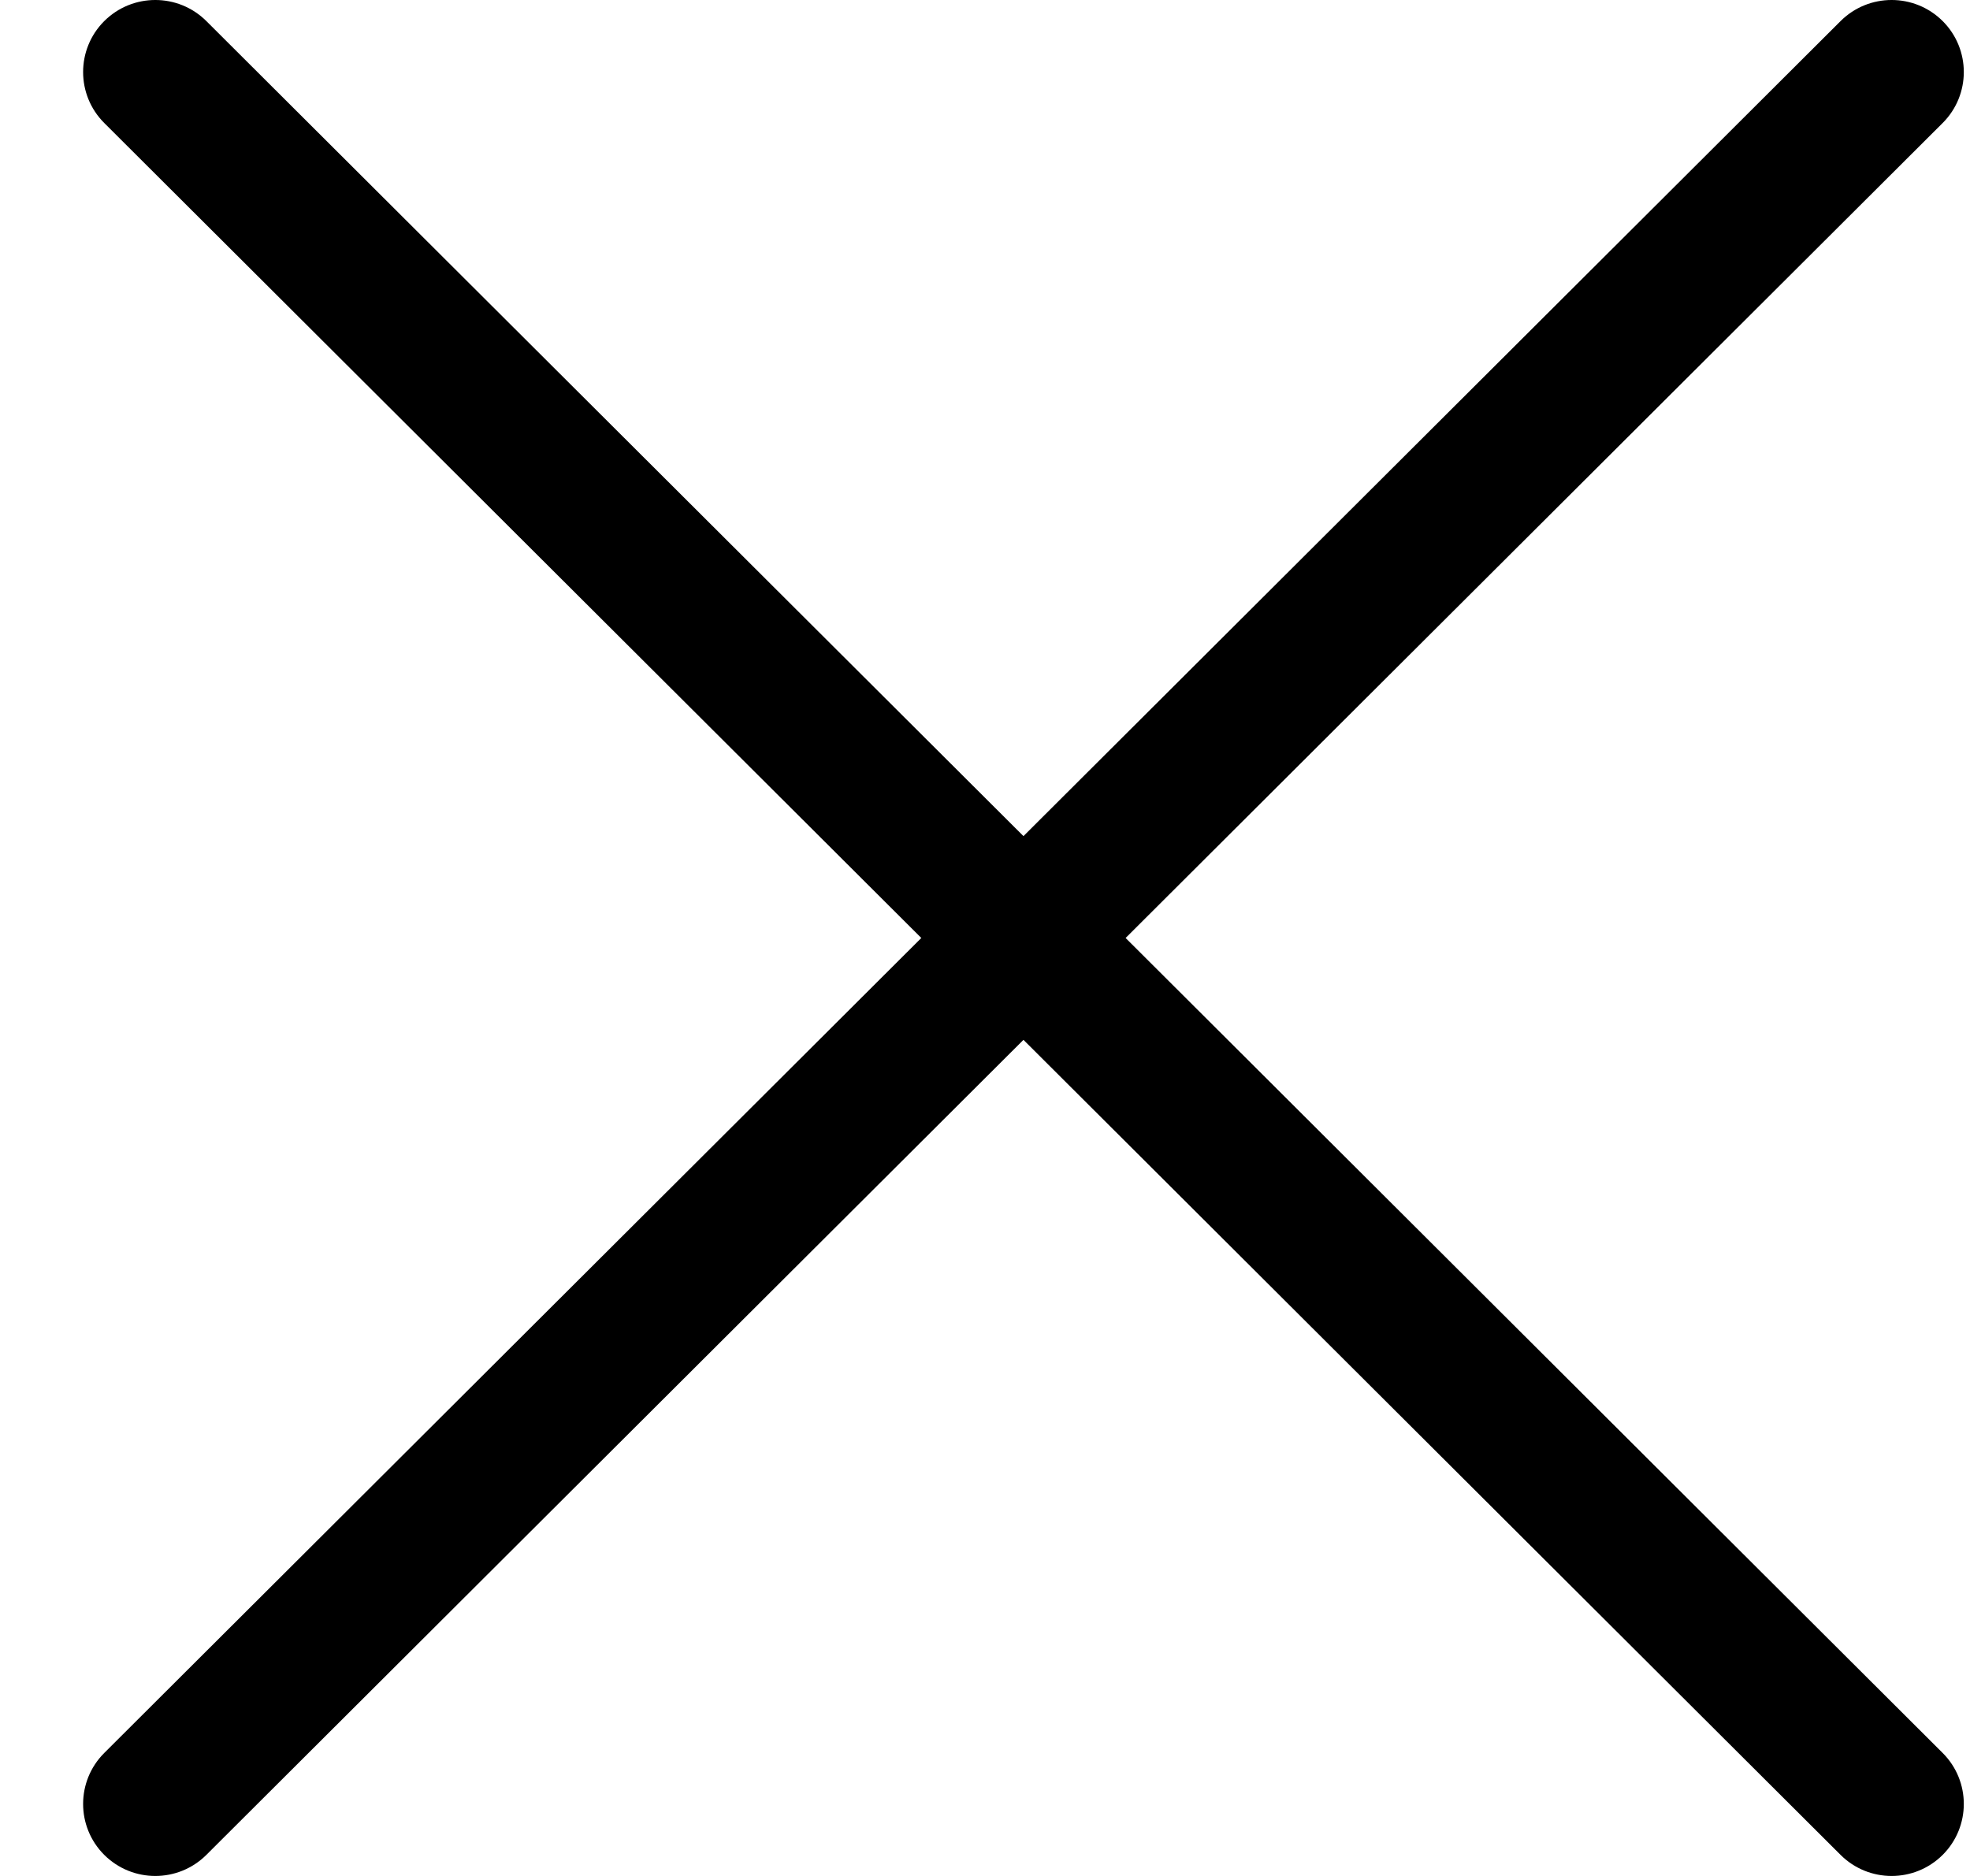 <svg width="21" height="20" viewBox="0 0 21 20" fill="none" xmlns="http://www.w3.org/2000/svg">
<path d="M20.709 0.225C20.408 -0.075 19.921 -0.075 19.62 0.225L10.91 8.914L2.2 0.225C1.899 -0.075 1.412 -0.075 1.111 0.225C0.811 0.525 0.811 1.011 1.111 1.311L9.821 10L1.111 18.689C0.811 18.989 0.811 19.475 1.111 19.775C1.412 20.075 1.899 20.075 2.2 19.775L10.91 11.086L19.62 19.775C19.921 20.075 20.408 20.075 20.709 19.775C21.009 19.475 21.009 18.989 20.709 18.689L11.999 10L20.709 1.311C21.009 1.011 21.009 0.525 20.709 0.225Z" fill="black"/>
</svg>
